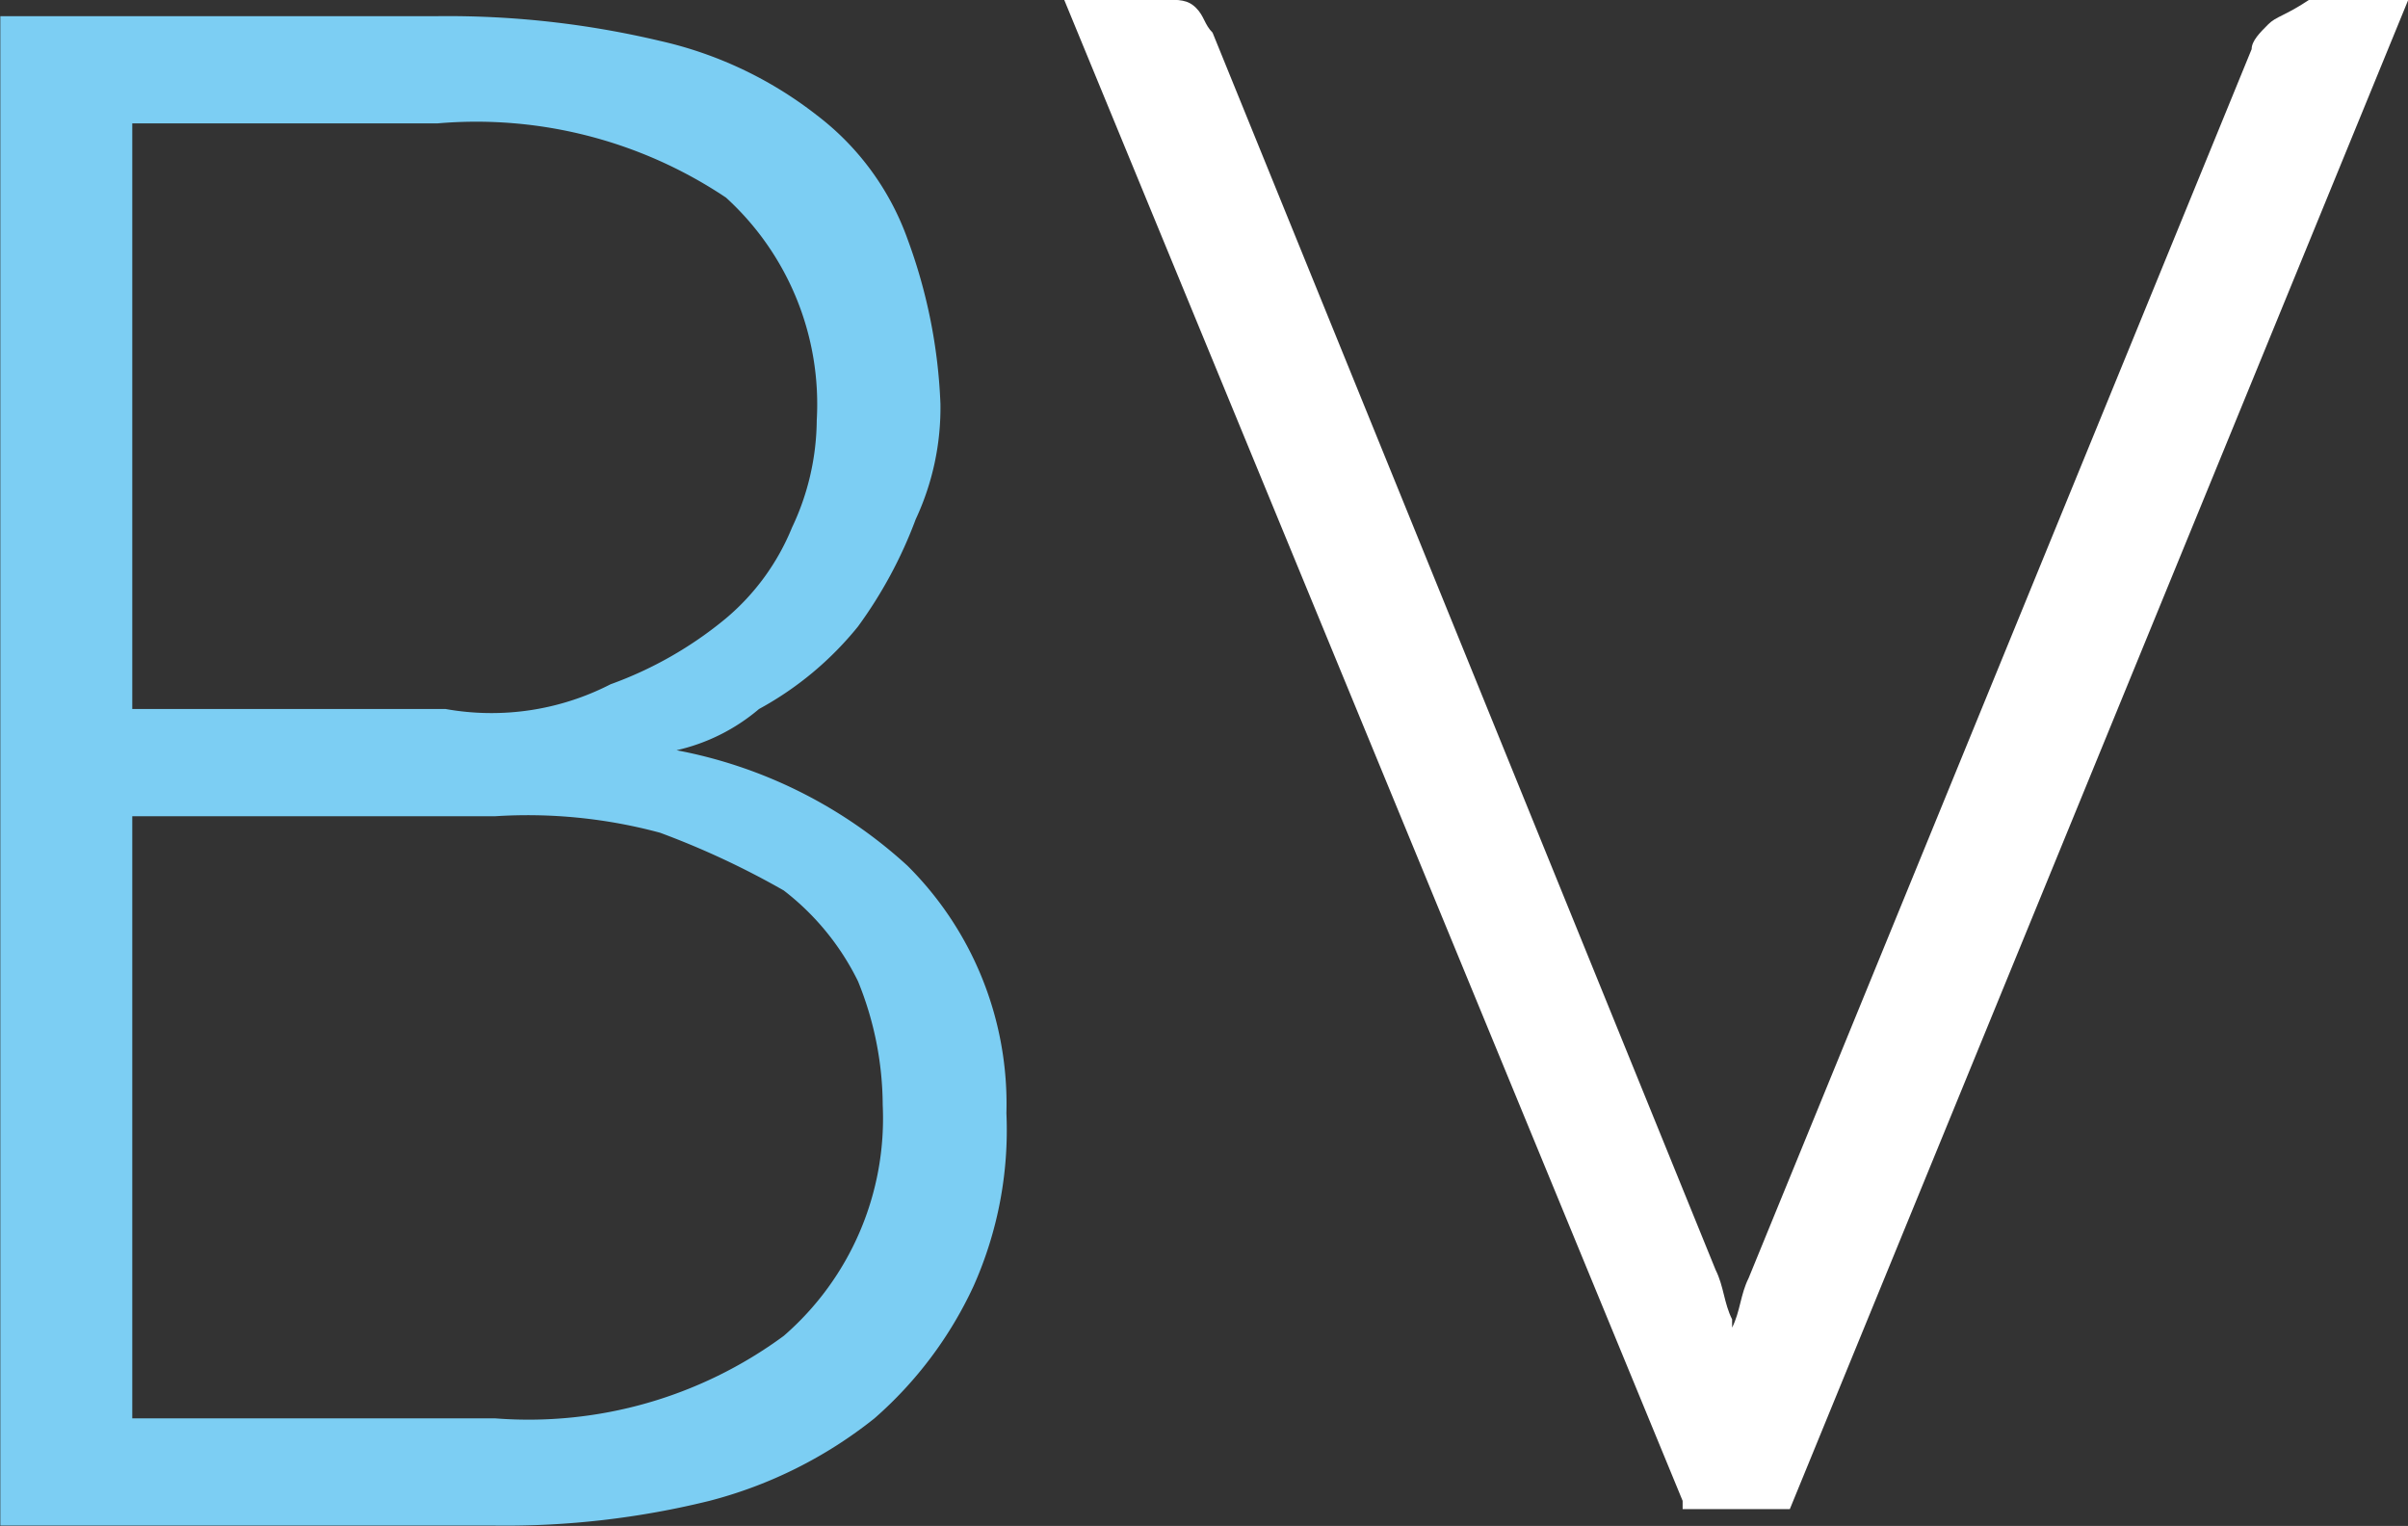<svg id="Layer_1" data-name="Layer 1" xmlns="http://www.w3.org/2000/svg" viewBox="0 0 29.2 18.5"><rect x="0" y="0" width="29.2" height="18.5" fill="#333333" stroke="none"/><defs><style>.cls-1{fill:#7ccef3;}.cls-2{fill:#fff;}</style></defs><g id="Symbols"><g id="LOGOS_BetVictor" data-name="LOGOS/BetVictor"><g id="bv-blog-logo"><path id="Fill-1" class="cls-1" d="M7.7-38.8a4.678,4.678,0,0,0,1.4-.8,2.836,2.836,0,0,0,.8-1.1,3.079,3.079,0,0,0,.3-1.3,3.387,3.387,0,0,0-1.1-2.7,5.443,5.443,0,0,0-3.5-.9H1.9v7.1H5.7A3.158,3.158,0,0,0,7.7-38.8ZM1.9-37.2v7.3H6.3a5.219,5.219,0,0,0,3.5-1A3.489,3.489,0,0,0,11-33.7a4.013,4.013,0,0,0-.3-1.5,3.126,3.126,0,0,0-.9-1.1A10.092,10.092,0,0,0,8.3-37a6.166,6.166,0,0,0-2-.2ZM8.5-38a5.706,5.706,0,0,1,2.8,1.4,4.07,4.07,0,0,1,1.2,3,4.638,4.638,0,0,1-.4,2.1,4.813,4.813,0,0,1-1.2,1.6,5.364,5.364,0,0,1-2,1,10.319,10.319,0,0,1-2.6.3H.3V-46.9H5.6a11.153,11.153,0,0,1,2.7.3,4.8,4.8,0,0,1,1.9.9,3.269,3.269,0,0,1,1.1,1.5,6.465,6.465,0,0,1,.4,2,3.194,3.194,0,0,1-.3,1.4,5.388,5.388,0,0,1-.7,1.3,4,4,0,0,1-1.2,1A2.344,2.344,0,0,1,8.5-38Z" transform="translate(-0.296 47.096)"/><path id="Fill-7" class="cls-2" d="M27.8-46.8c-.1.1-.2.2-.2.3L21.5-31.6c-.1.2-.1.4-.2.6v-.1c-.1-.2-.1-.4-.2-.6L15-46.7c-.1-.1-.1-.2-.2-.3s-.2-.1-.4-.1H13.2l7.5,18.2v.1H22l7.5-18.3H28.3c-.3.2-.4.2-.5.3" transform="translate(-0.296 47.096)"/></g></g></g></svg>